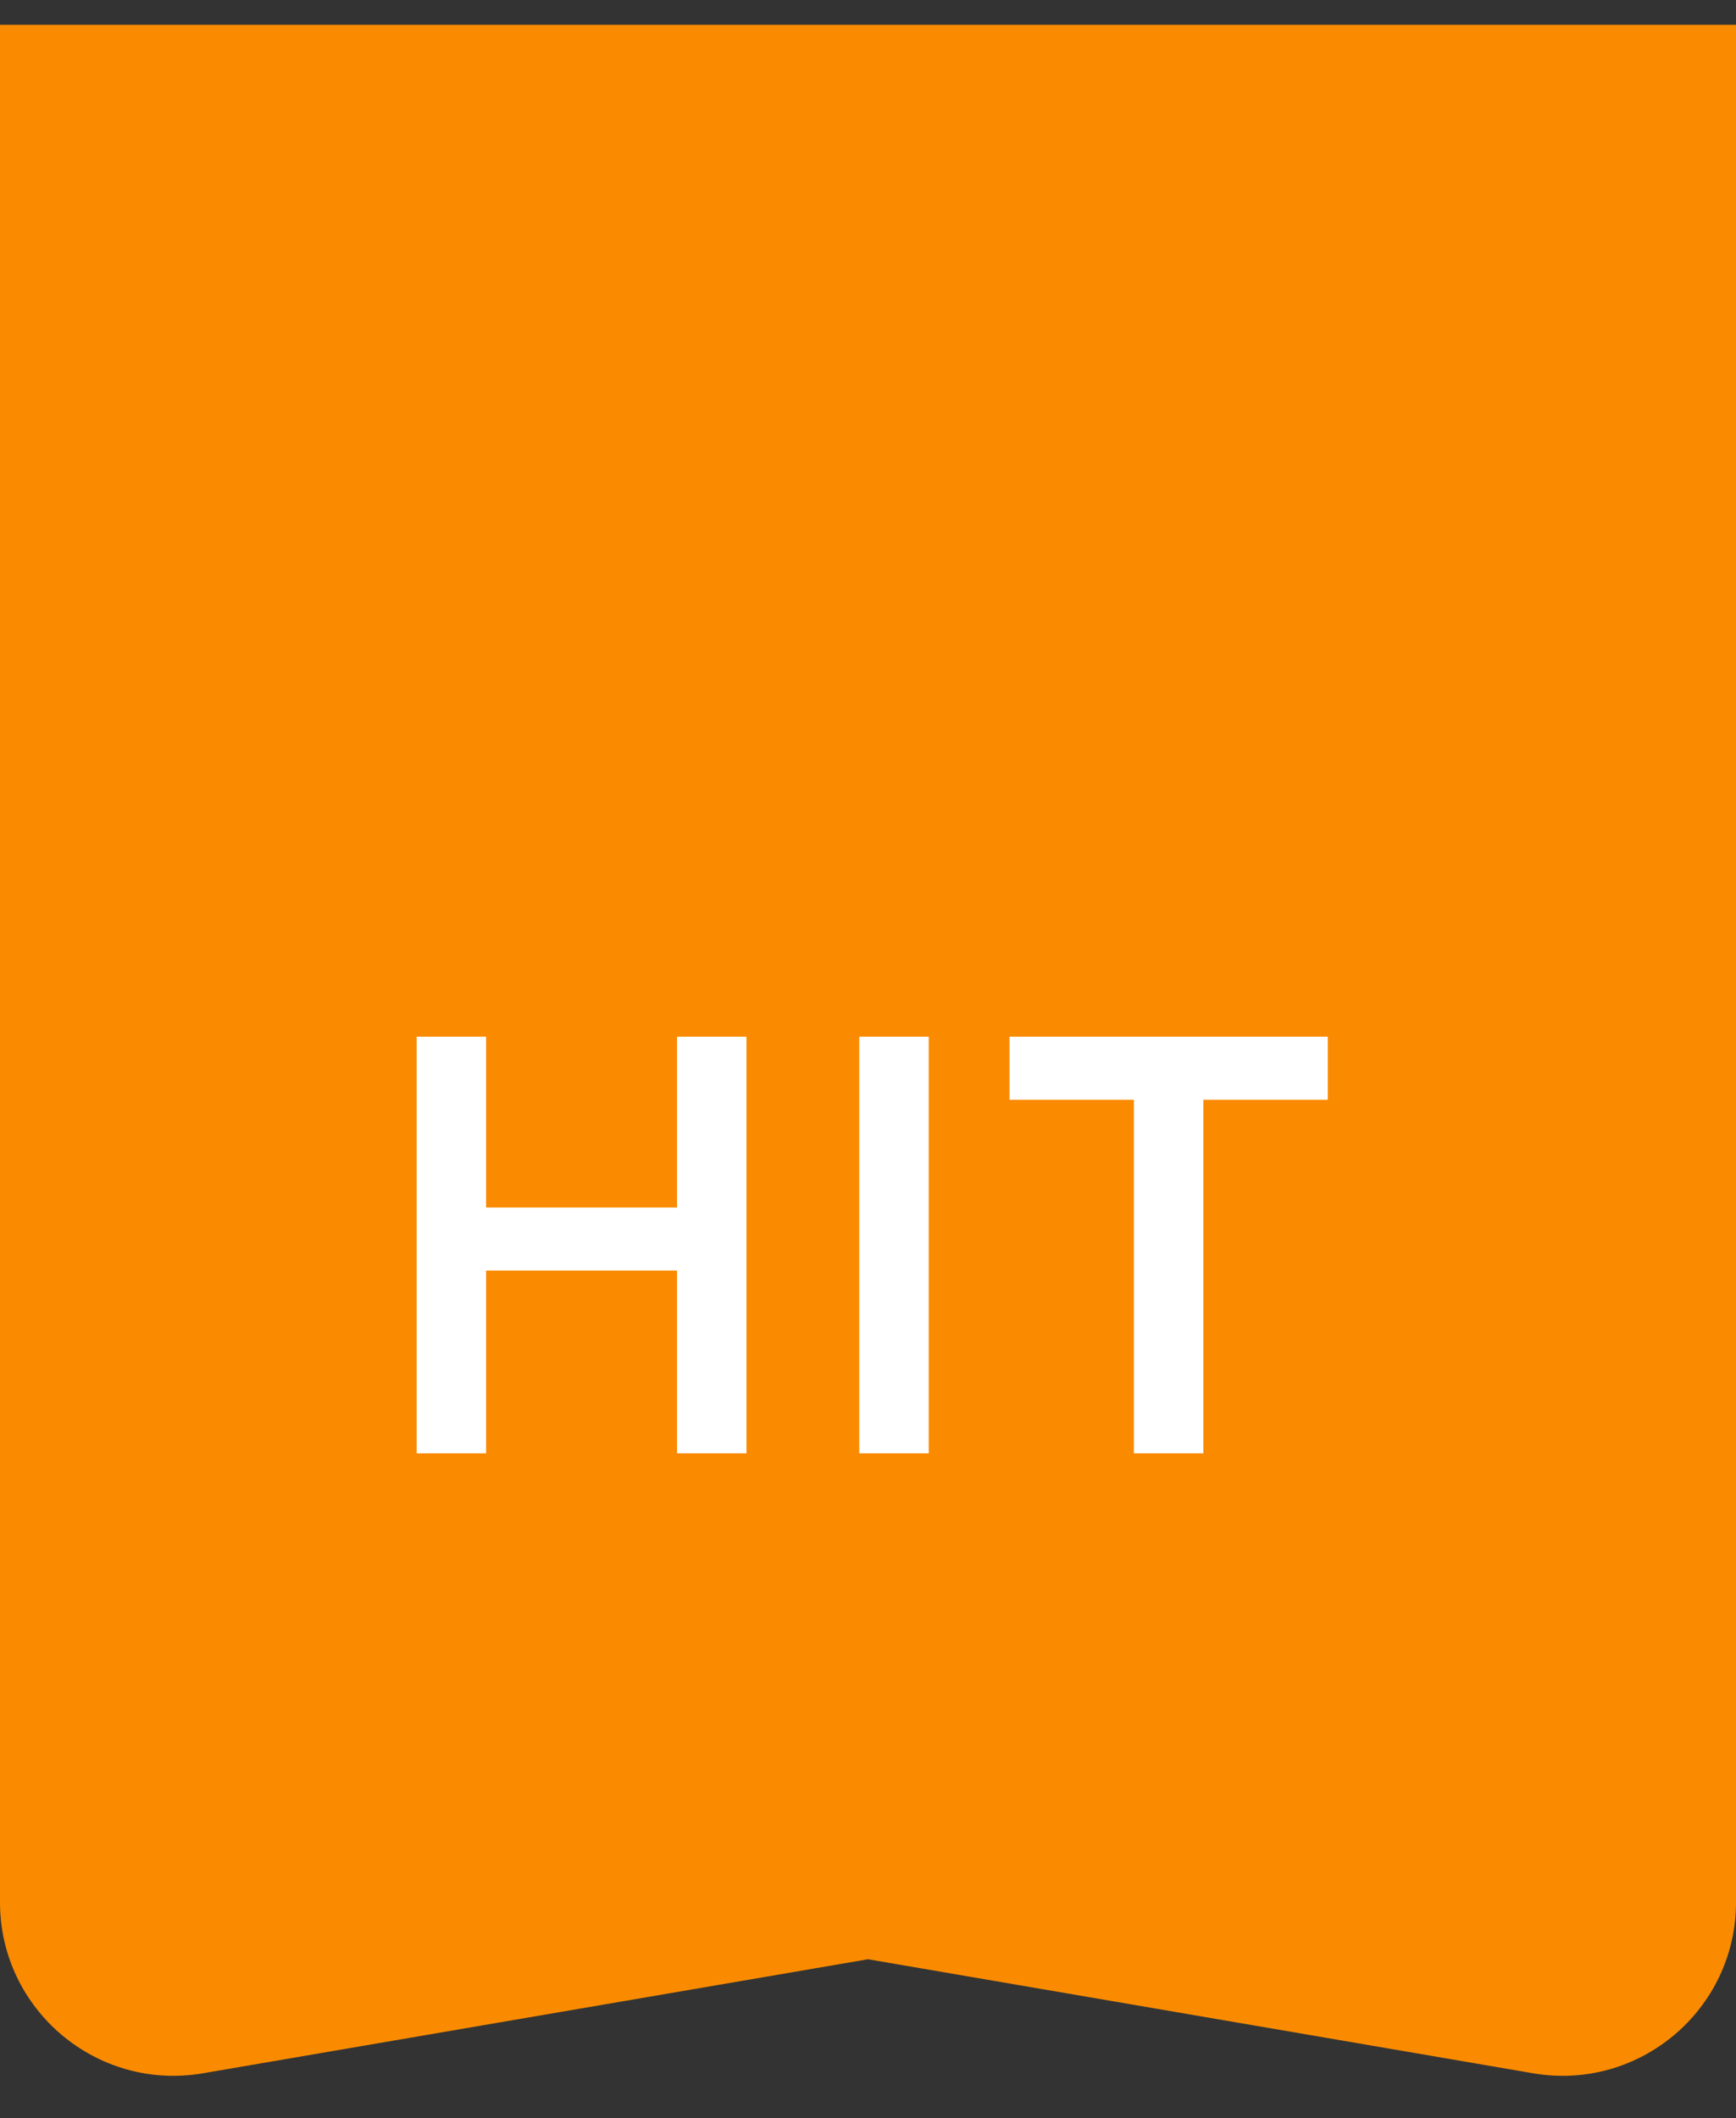 <?xml version="1.0" encoding="UTF-8"?> <svg xmlns="http://www.w3.org/2000/svg" width="50" height="61" viewBox="0 0 50 61" fill="none"><rect x="0" y="0" width="50" height="61" fill="#333333" stroke="none"/> <path d="M0 0.714H50V54.784C50 57.883 47.21 60.236 44.155 59.712L25 56.428L5.845 59.712C2.79 60.236 0 57.883 0 54.784V0.714Z" fill="#FA8B01"></path> <path d="M29.075 29.857H38.242V31.674H34.658V41.857H32.658V31.674H29.075V29.857Z" fill="white"></path> <path d="M24.749 29.857H26.749V41.857H24.749V29.857Z" fill="white"></path> <path d="M19.5 36.594H14V41.857H12V29.857H14V34.777H19.5V29.857H21.5V41.857H19.5V36.594Z" fill="white"></path> </svg> 